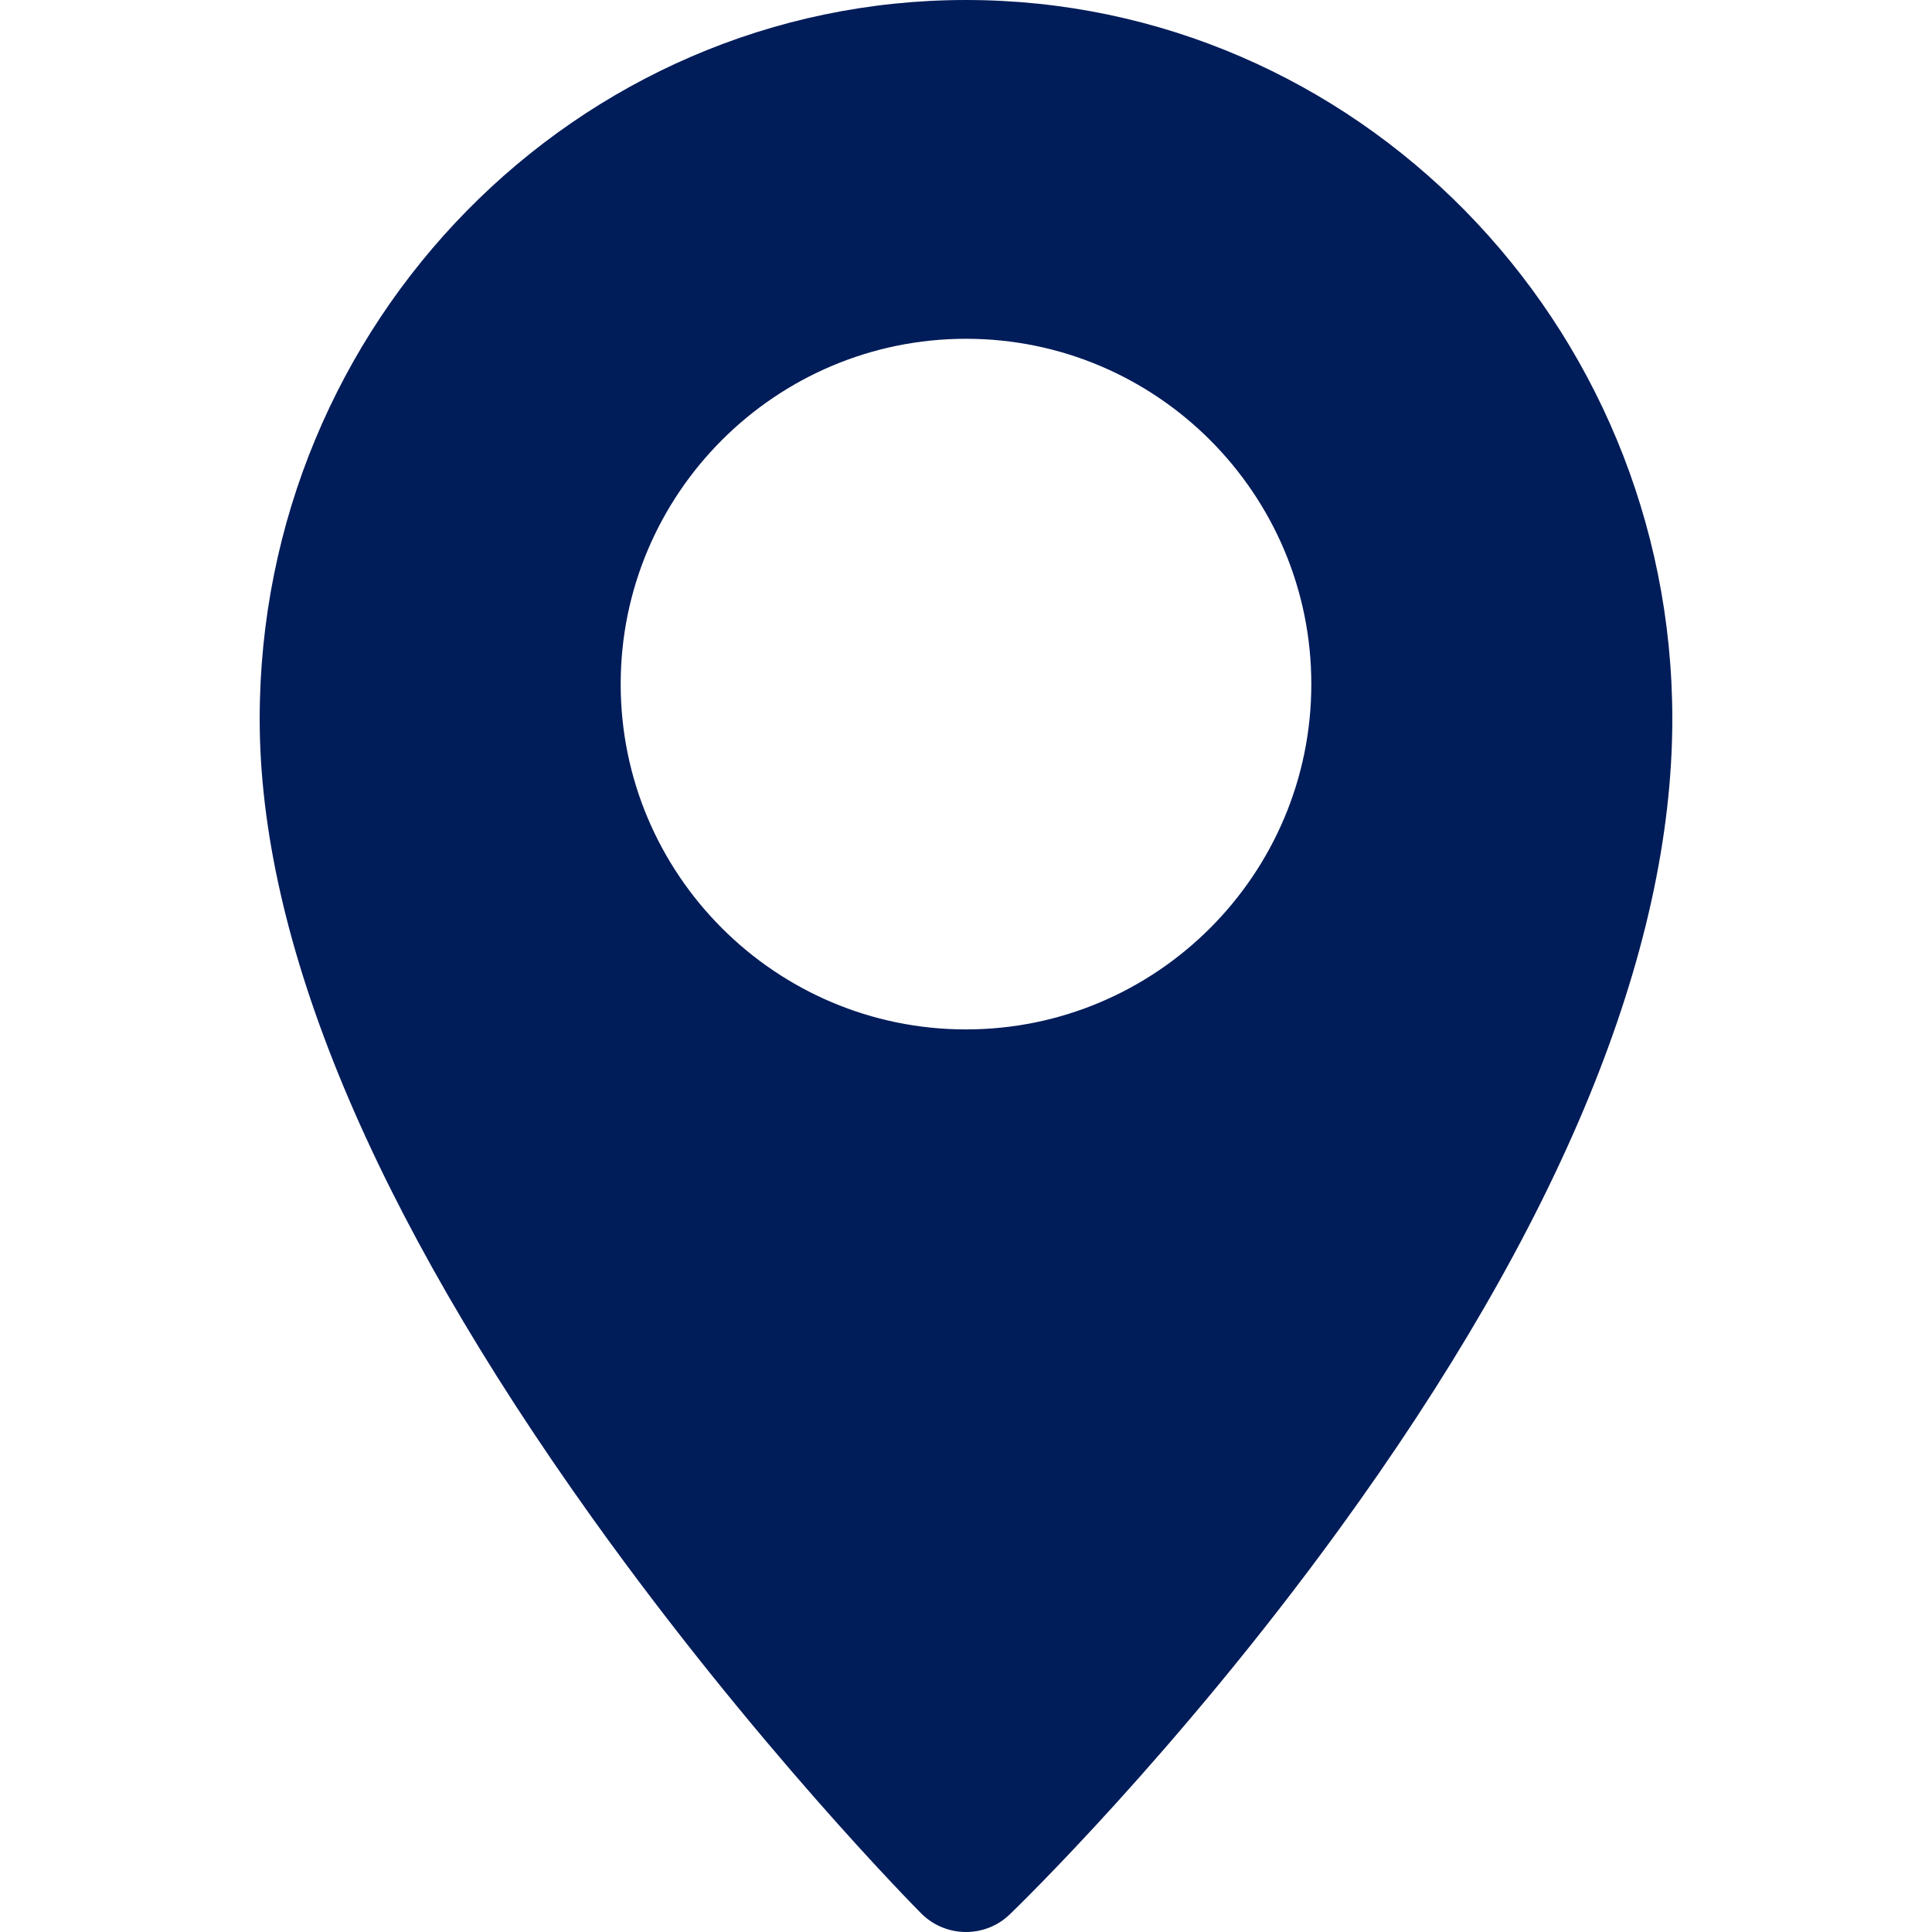 <?xml version="1.0" encoding="UTF-8"?> <svg xmlns="http://www.w3.org/2000/svg" width="34" height="34" viewBox="0 0 34 34" fill="none"> <path d="M17 0C10.146 0 4.57 5.676 4.57 12.653C4.57 16.556 6.544 21.293 10.437 26.733C13.286 30.714 16.093 33.553 16.211 33.672C16.428 33.89 16.714 34 17 34C17.278 34 17.556 33.897 17.771 33.689C17.89 33.575 20.704 30.851 23.558 26.925C27.455 21.566 29.43 16.764 29.43 12.653C29.43 5.676 23.854 0 17 0ZM17 18.116C13.649 18.116 10.923 15.39 10.923 12.039C10.923 8.688 13.649 5.962 17 5.962C20.351 5.962 23.077 8.688 23.077 12.039C23.077 15.39 20.351 18.116 17 18.116Z" fill="#001C59"></path> </svg> 